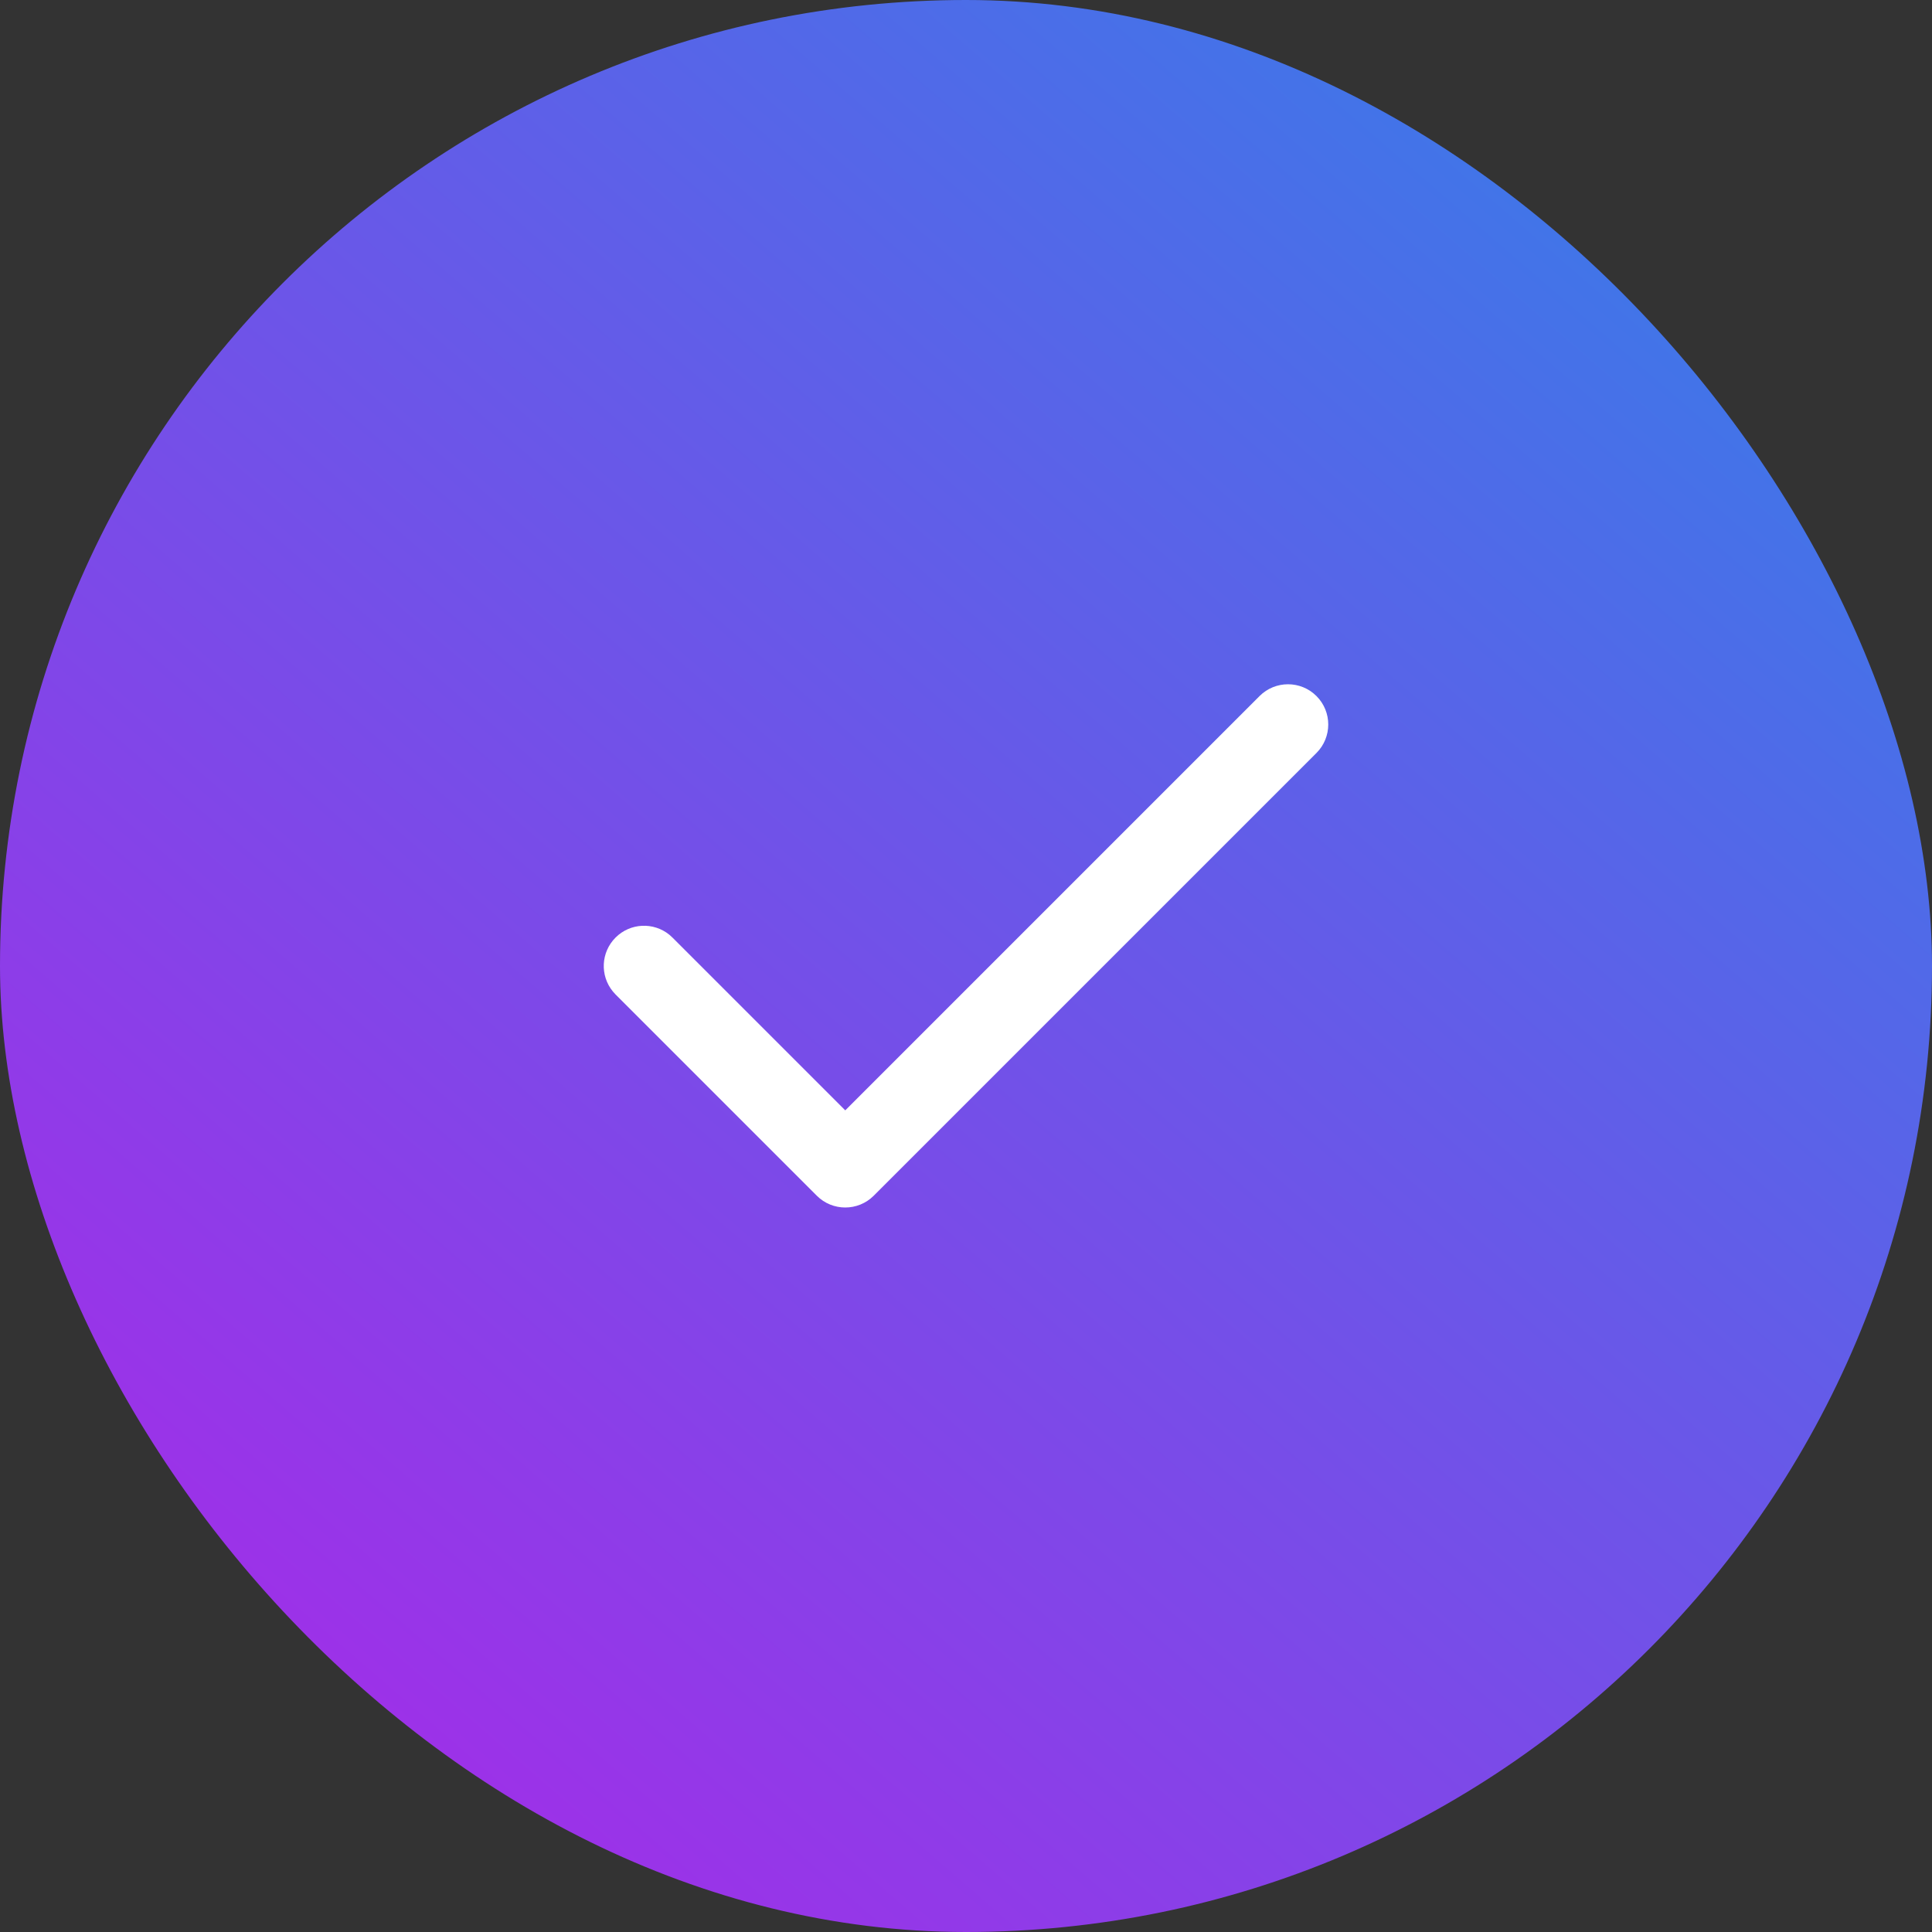 <svg width="64" height="64" viewBox="0 0 64 64" fill="none" xmlns="http://www.w3.org/2000/svg">
<rect x="0" y="0" width="64" height="64" fill="#333333" stroke="none"/>
<rect width="64" height="64" rx="32" fill="url(#paint0_linear_74_1455)"/>
<path d="M41.724 23.058C42.245 22.537 43.089 22.537 43.61 23.058C44.13 23.578 44.13 24.422 43.61 24.943L28.943 39.61C28.422 40.13 27.578 40.13 27.058 39.61L20.391 32.943L20.3 32.841C19.872 32.318 19.903 31.546 20.391 31.058C20.879 30.569 21.651 30.539 22.175 30.966L22.276 31.058L28 36.782L41.724 23.058Z" fill="white"/>
<defs>
<linearGradient id="paint0_linear_74_1455" x1="64" y1="-10" x2="-2.20537e-06" y2="64" gradientUnits="userSpaceOnUse">
<stop stop-color="#238BE8"/>
<stop offset="1" stop-color="#B023E8"/>
</linearGradient>
</defs>
</svg>
